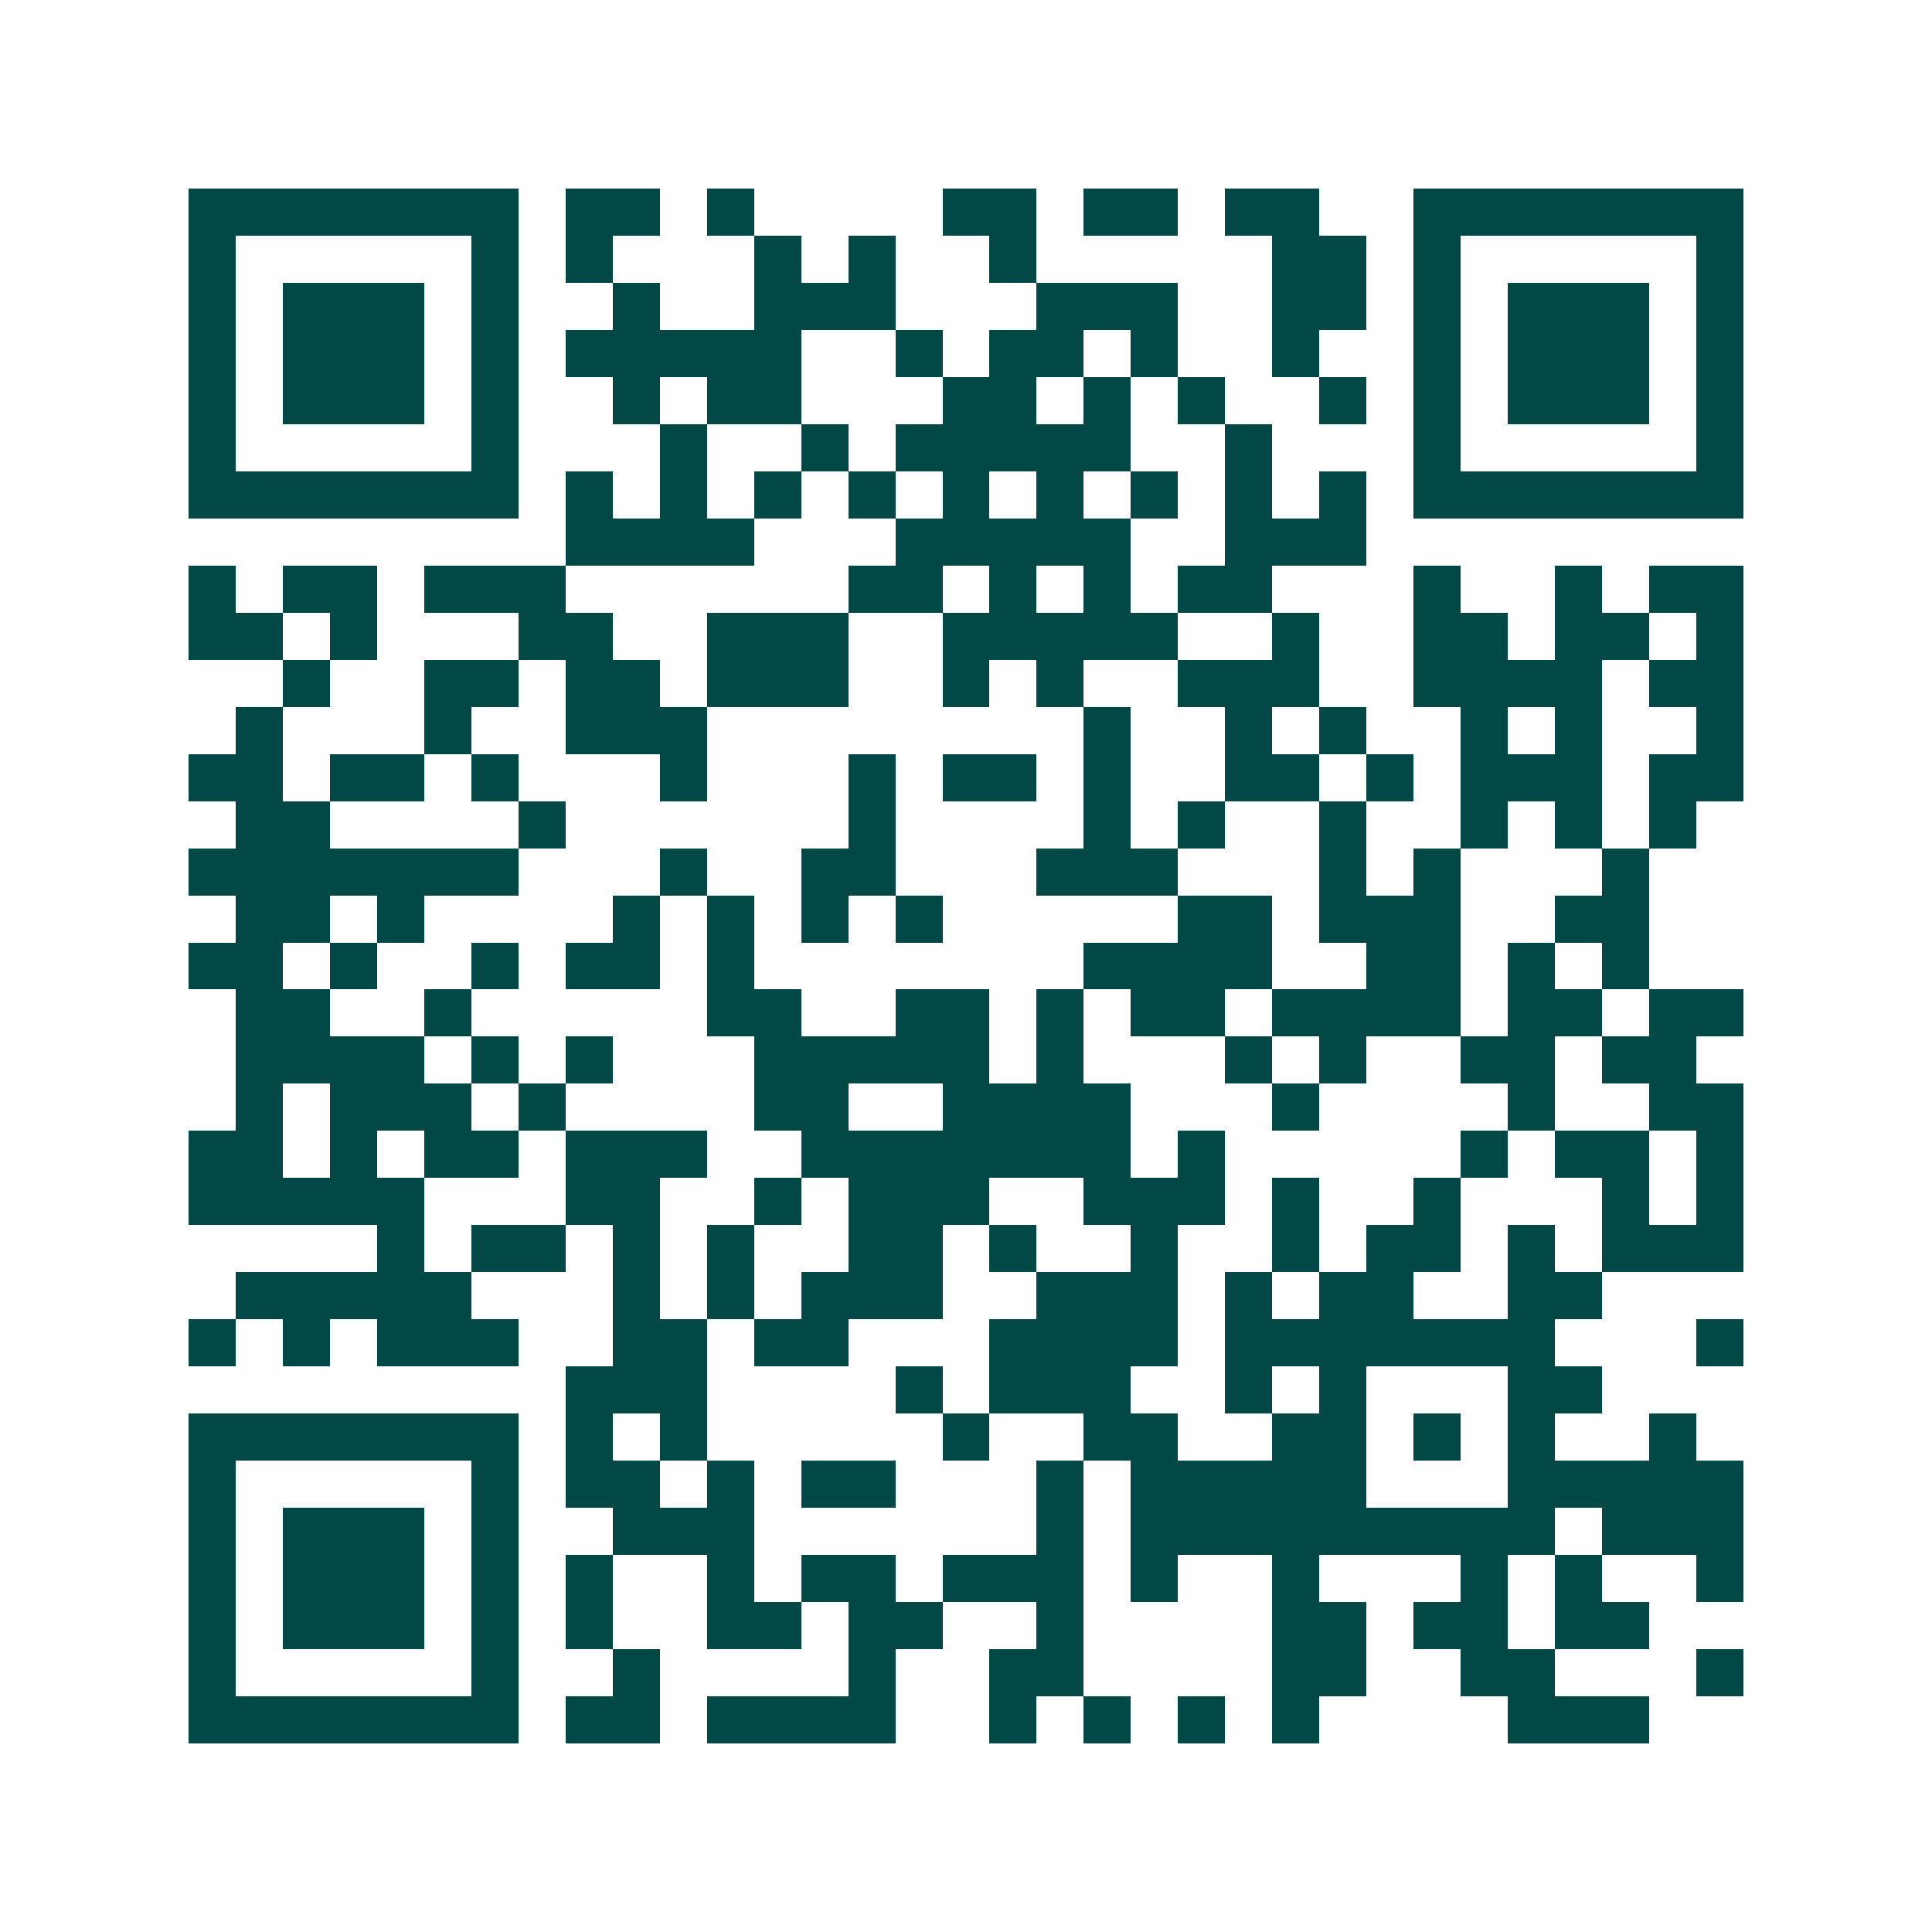<svg xmlns="http://www.w3.org/2000/svg" width="200" height="200" viewBox="0 0 41 41" shape-rendering="crispEdges"><path fill="#ffffff" d="M0 0h41v41H0z"/><path stroke="#014847" d="M4 4.5h7m1 0h2m1 0h1m4 0h2m1 0h2m1 0h2m2 0h7M4 5.5h1m5 0h1m1 0h1m3 0h1m1 0h1m2 0h1m5 0h2m1 0h1m5 0h1M4 6.5h1m1 0h3m1 0h1m2 0h1m2 0h3m3 0h3m2 0h2m1 0h1m1 0h3m1 0h1M4 7.5h1m1 0h3m1 0h1m1 0h5m2 0h1m1 0h2m1 0h1m2 0h1m2 0h1m1 0h3m1 0h1M4 8.5h1m1 0h3m1 0h1m2 0h1m1 0h2m3 0h2m1 0h1m1 0h1m2 0h1m1 0h1m1 0h3m1 0h1M4 9.5h1m5 0h1m3 0h1m2 0h1m1 0h5m2 0h1m3 0h1m5 0h1M4 10.5h7m1 0h1m1 0h1m1 0h1m1 0h1m1 0h1m1 0h1m1 0h1m1 0h1m1 0h1m1 0h7M12 11.5h4m3 0h5m2 0h3M4 12.5h1m1 0h2m1 0h3m6 0h2m1 0h1m1 0h1m1 0h2m3 0h1m2 0h1m1 0h2M4 13.5h2m1 0h1m3 0h2m2 0h3m2 0h5m2 0h1m2 0h2m1 0h2m1 0h1M6 14.5h1m2 0h2m1 0h2m1 0h3m2 0h1m1 0h1m2 0h3m2 0h4m1 0h2M5 15.5h1m3 0h1m2 0h3m8 0h1m2 0h1m1 0h1m2 0h1m1 0h1m2 0h1M4 16.5h2m1 0h2m1 0h1m3 0h1m3 0h1m1 0h2m1 0h1m2 0h2m1 0h1m1 0h3m1 0h2M5 17.5h2m4 0h1m6 0h1m4 0h1m1 0h1m2 0h1m2 0h1m1 0h1m1 0h1M4 18.5h7m3 0h1m2 0h2m3 0h3m3 0h1m1 0h1m3 0h1M5 19.5h2m1 0h1m4 0h1m1 0h1m1 0h1m1 0h1m5 0h2m1 0h3m2 0h2M4 20.5h2m1 0h1m2 0h1m1 0h2m1 0h1m7 0h4m2 0h2m1 0h1m1 0h1M5 21.5h2m2 0h1m5 0h2m2 0h2m1 0h1m1 0h2m1 0h4m1 0h2m1 0h2M5 22.5h4m1 0h1m1 0h1m3 0h5m1 0h1m3 0h1m1 0h1m2 0h2m1 0h2M5 23.5h1m1 0h3m1 0h1m4 0h2m2 0h4m3 0h1m4 0h1m2 0h2M4 24.5h2m1 0h1m1 0h2m1 0h3m2 0h7m1 0h1m5 0h1m1 0h2m1 0h1M4 25.5h5m3 0h2m2 0h1m1 0h3m2 0h3m1 0h1m2 0h1m3 0h1m1 0h1M8 26.5h1m1 0h2m1 0h1m1 0h1m2 0h2m1 0h1m2 0h1m2 0h1m1 0h2m1 0h1m1 0h3M5 27.5h5m3 0h1m1 0h1m1 0h3m2 0h3m1 0h1m1 0h2m2 0h2M4 28.5h1m1 0h1m1 0h3m2 0h2m1 0h2m3 0h4m1 0h7m3 0h1M12 29.5h3m4 0h1m1 0h3m2 0h1m1 0h1m3 0h2M4 30.5h7m1 0h1m1 0h1m5 0h1m2 0h2m2 0h2m1 0h1m1 0h1m2 0h1M4 31.5h1m5 0h1m1 0h2m1 0h1m1 0h2m3 0h1m1 0h5m3 0h5M4 32.5h1m1 0h3m1 0h1m2 0h3m6 0h1m1 0h9m1 0h3M4 33.5h1m1 0h3m1 0h1m1 0h1m2 0h1m1 0h2m1 0h3m1 0h1m2 0h1m3 0h1m1 0h1m2 0h1M4 34.5h1m1 0h3m1 0h1m1 0h1m2 0h2m1 0h2m2 0h1m4 0h2m1 0h2m1 0h2M4 35.5h1m5 0h1m2 0h1m4 0h1m2 0h2m4 0h2m2 0h2m3 0h1M4 36.5h7m1 0h2m1 0h4m2 0h1m1 0h1m1 0h1m1 0h1m4 0h3"/></svg>
